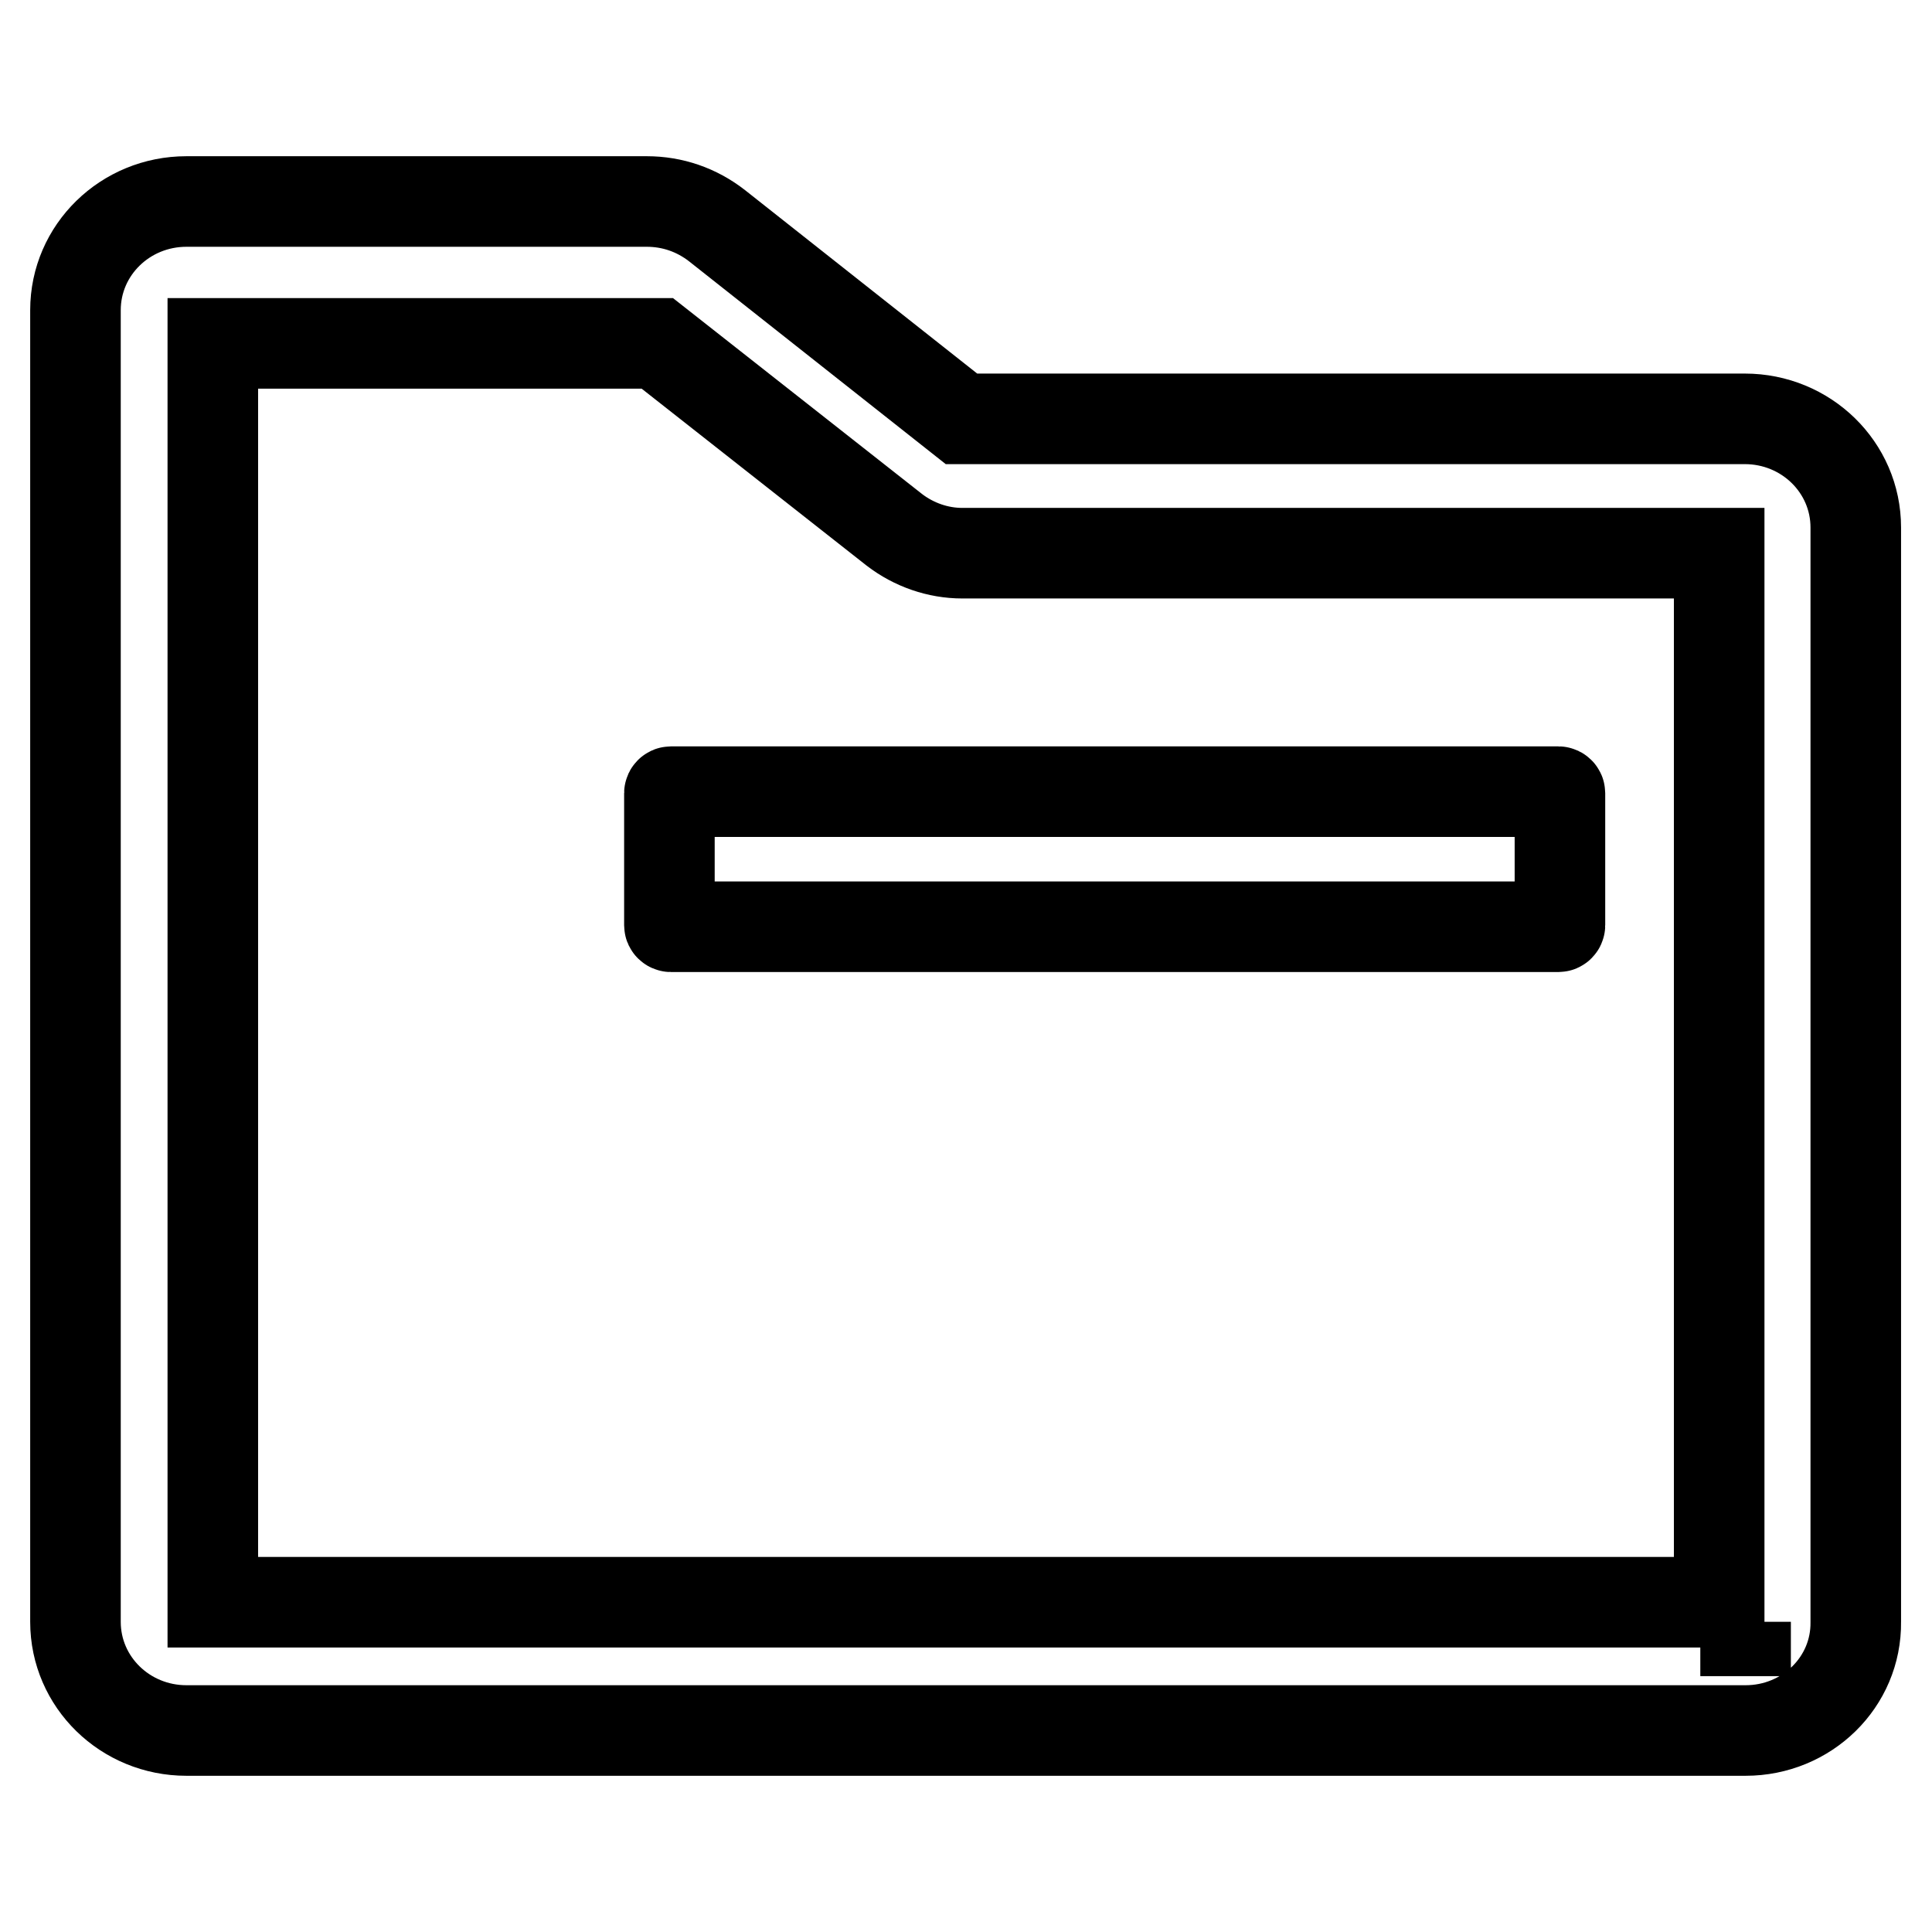 <?xml version="1.0" encoding="utf-8"?>
<!-- Svg Vector Icons : http://www.onlinewebfonts.com/icon -->
<!DOCTYPE svg PUBLIC "-//W3C//DTD SVG 1.1//EN" "http://www.w3.org/Graphics/SVG/1.1/DTD/svg11.dtd">
<svg version="1.1" xmlns="http://www.w3.org/2000/svg" xmlns:xlink="http://www.w3.org/1999/xlink" x="0px" y="0px" viewBox="0 0 256 256" enable-background="new 0 0 256 256" xml:space="preserve">
<g> <path stroke-width="12" fill-opacity="0" stroke="#000000"  d="M231.3,229.3H24.7c-8.1,0-14.7-6.4-14.7-14.4V41.1c0-8,6.6-14.4,14.7-14.4h61c3.4,0,6.6,1.1,9.3,3.2 l32.4,25.6h103.8c8.1,0,14.7,6.4,14.7,14.4v145C246,222.9,239.4,229.3,231.3,229.3L231.3,229.3z M231.3,214.9v7.2V214.9z  M87.1,45.5H28.2v166.8h199.6l0-139H127.5c-3.2,0-6.4-1.1-9-3.1C118.5,70.2,87.1,45.5,87.1,45.5z M88.9,104.9h117.6 c0.1,0,0.2,0.1,0.2,0.2v17.5c0,0.1-0.1,0.2-0.2,0.2H88.9c-0.1,0-0.2-0.1-0.2-0.2v-17.5C88.7,105,88.8,104.9,88.9,104.9z"/></g>
</svg>